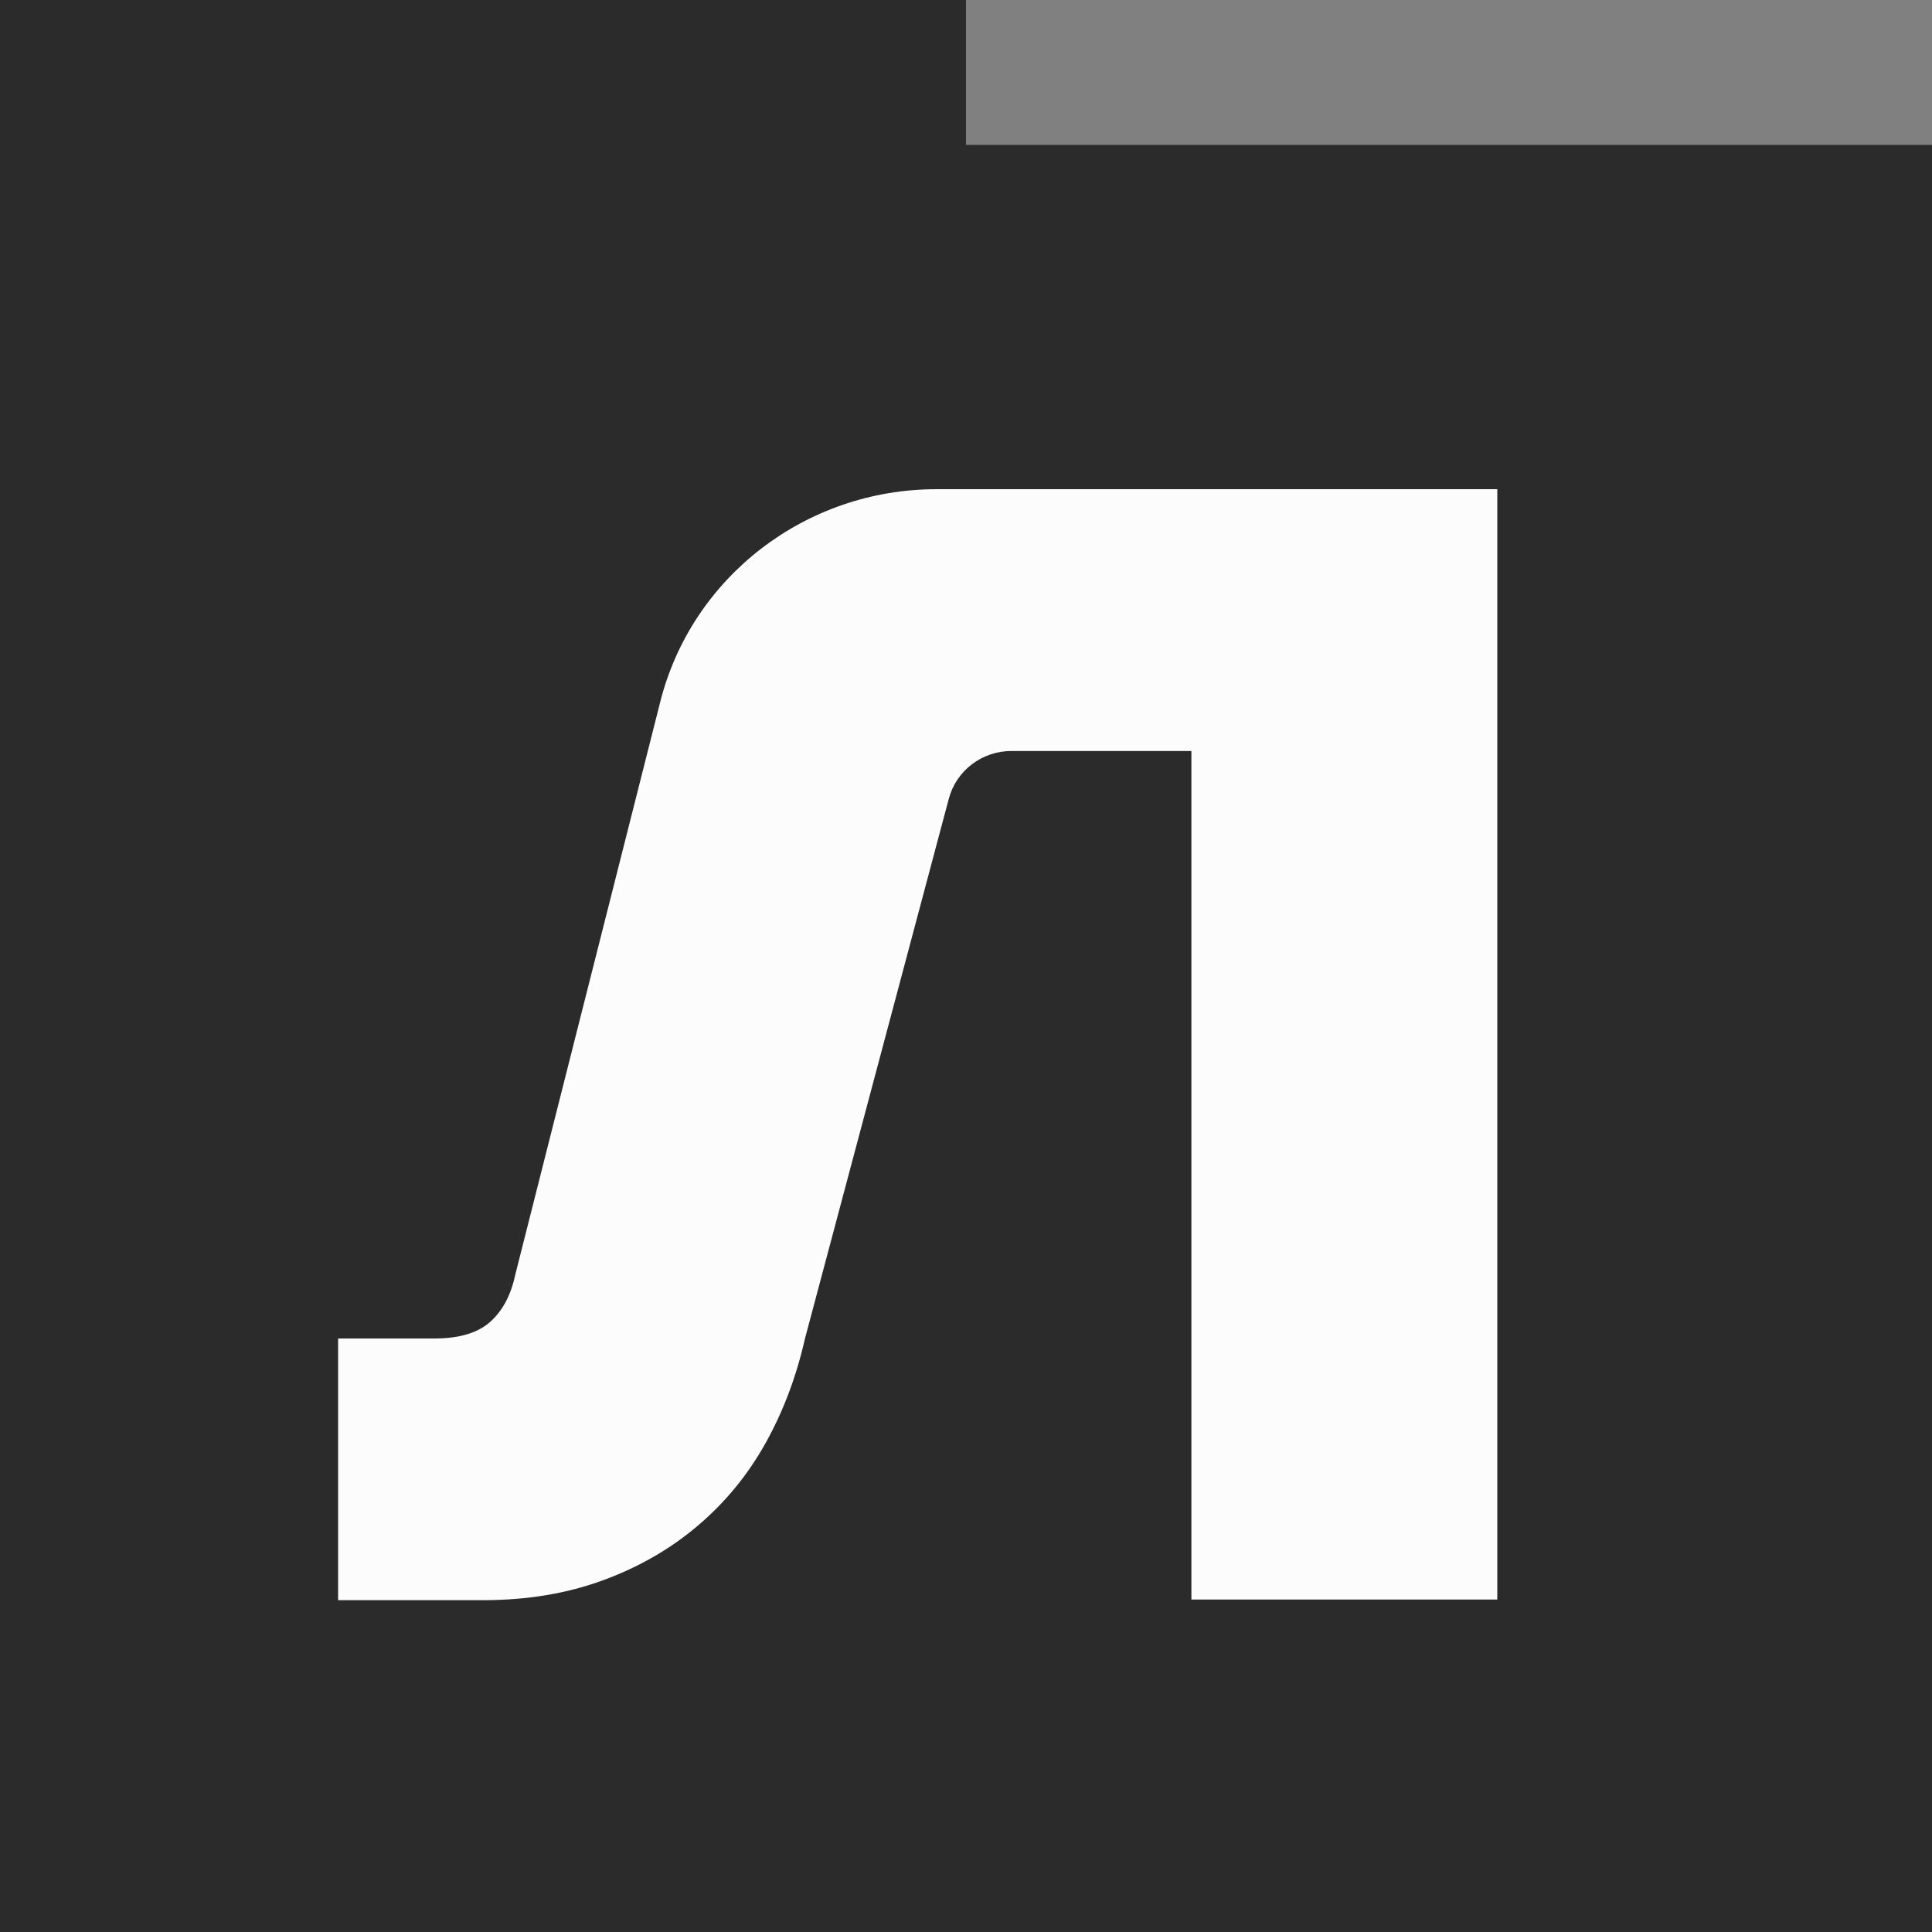 <svg width="24" height="24" viewBox="0 0 24 24" fill="none" xmlns="http://www.w3.org/2000/svg">
<rect x="0" y="0" width="24" height="24" fill="#808080" stroke="none"/>
<path fill-rule="evenodd" clip-rule="evenodd" d="M12 0H0V24H24V1.8H12V0Z" fill="#2B2B2B"/>
<path fill-rule="evenodd" clip-rule="evenodd" d="M18.6 6.077H11.633C10.009 6.077 8.594 7.167 8.202 8.718L6.4 15.838C6.347 16.088 6.244 16.282 6.09 16.42C5.937 16.557 5.707 16.627 5.4 16.627H4.2V19.878H6C6.547 19.878 7.044 19.795 7.49 19.631C7.937 19.467 8.33 19.241 8.67 18.951C9.01 18.663 9.29 18.321 9.51 17.927C9.73 17.533 9.893 17.099 10 16.627L11.787 9.92C11.88 9.572 12.199 9.329 12.565 9.329H14.8V19.87H18.6V6.077Z" fill="#FCFCFC"/>
</svg>
